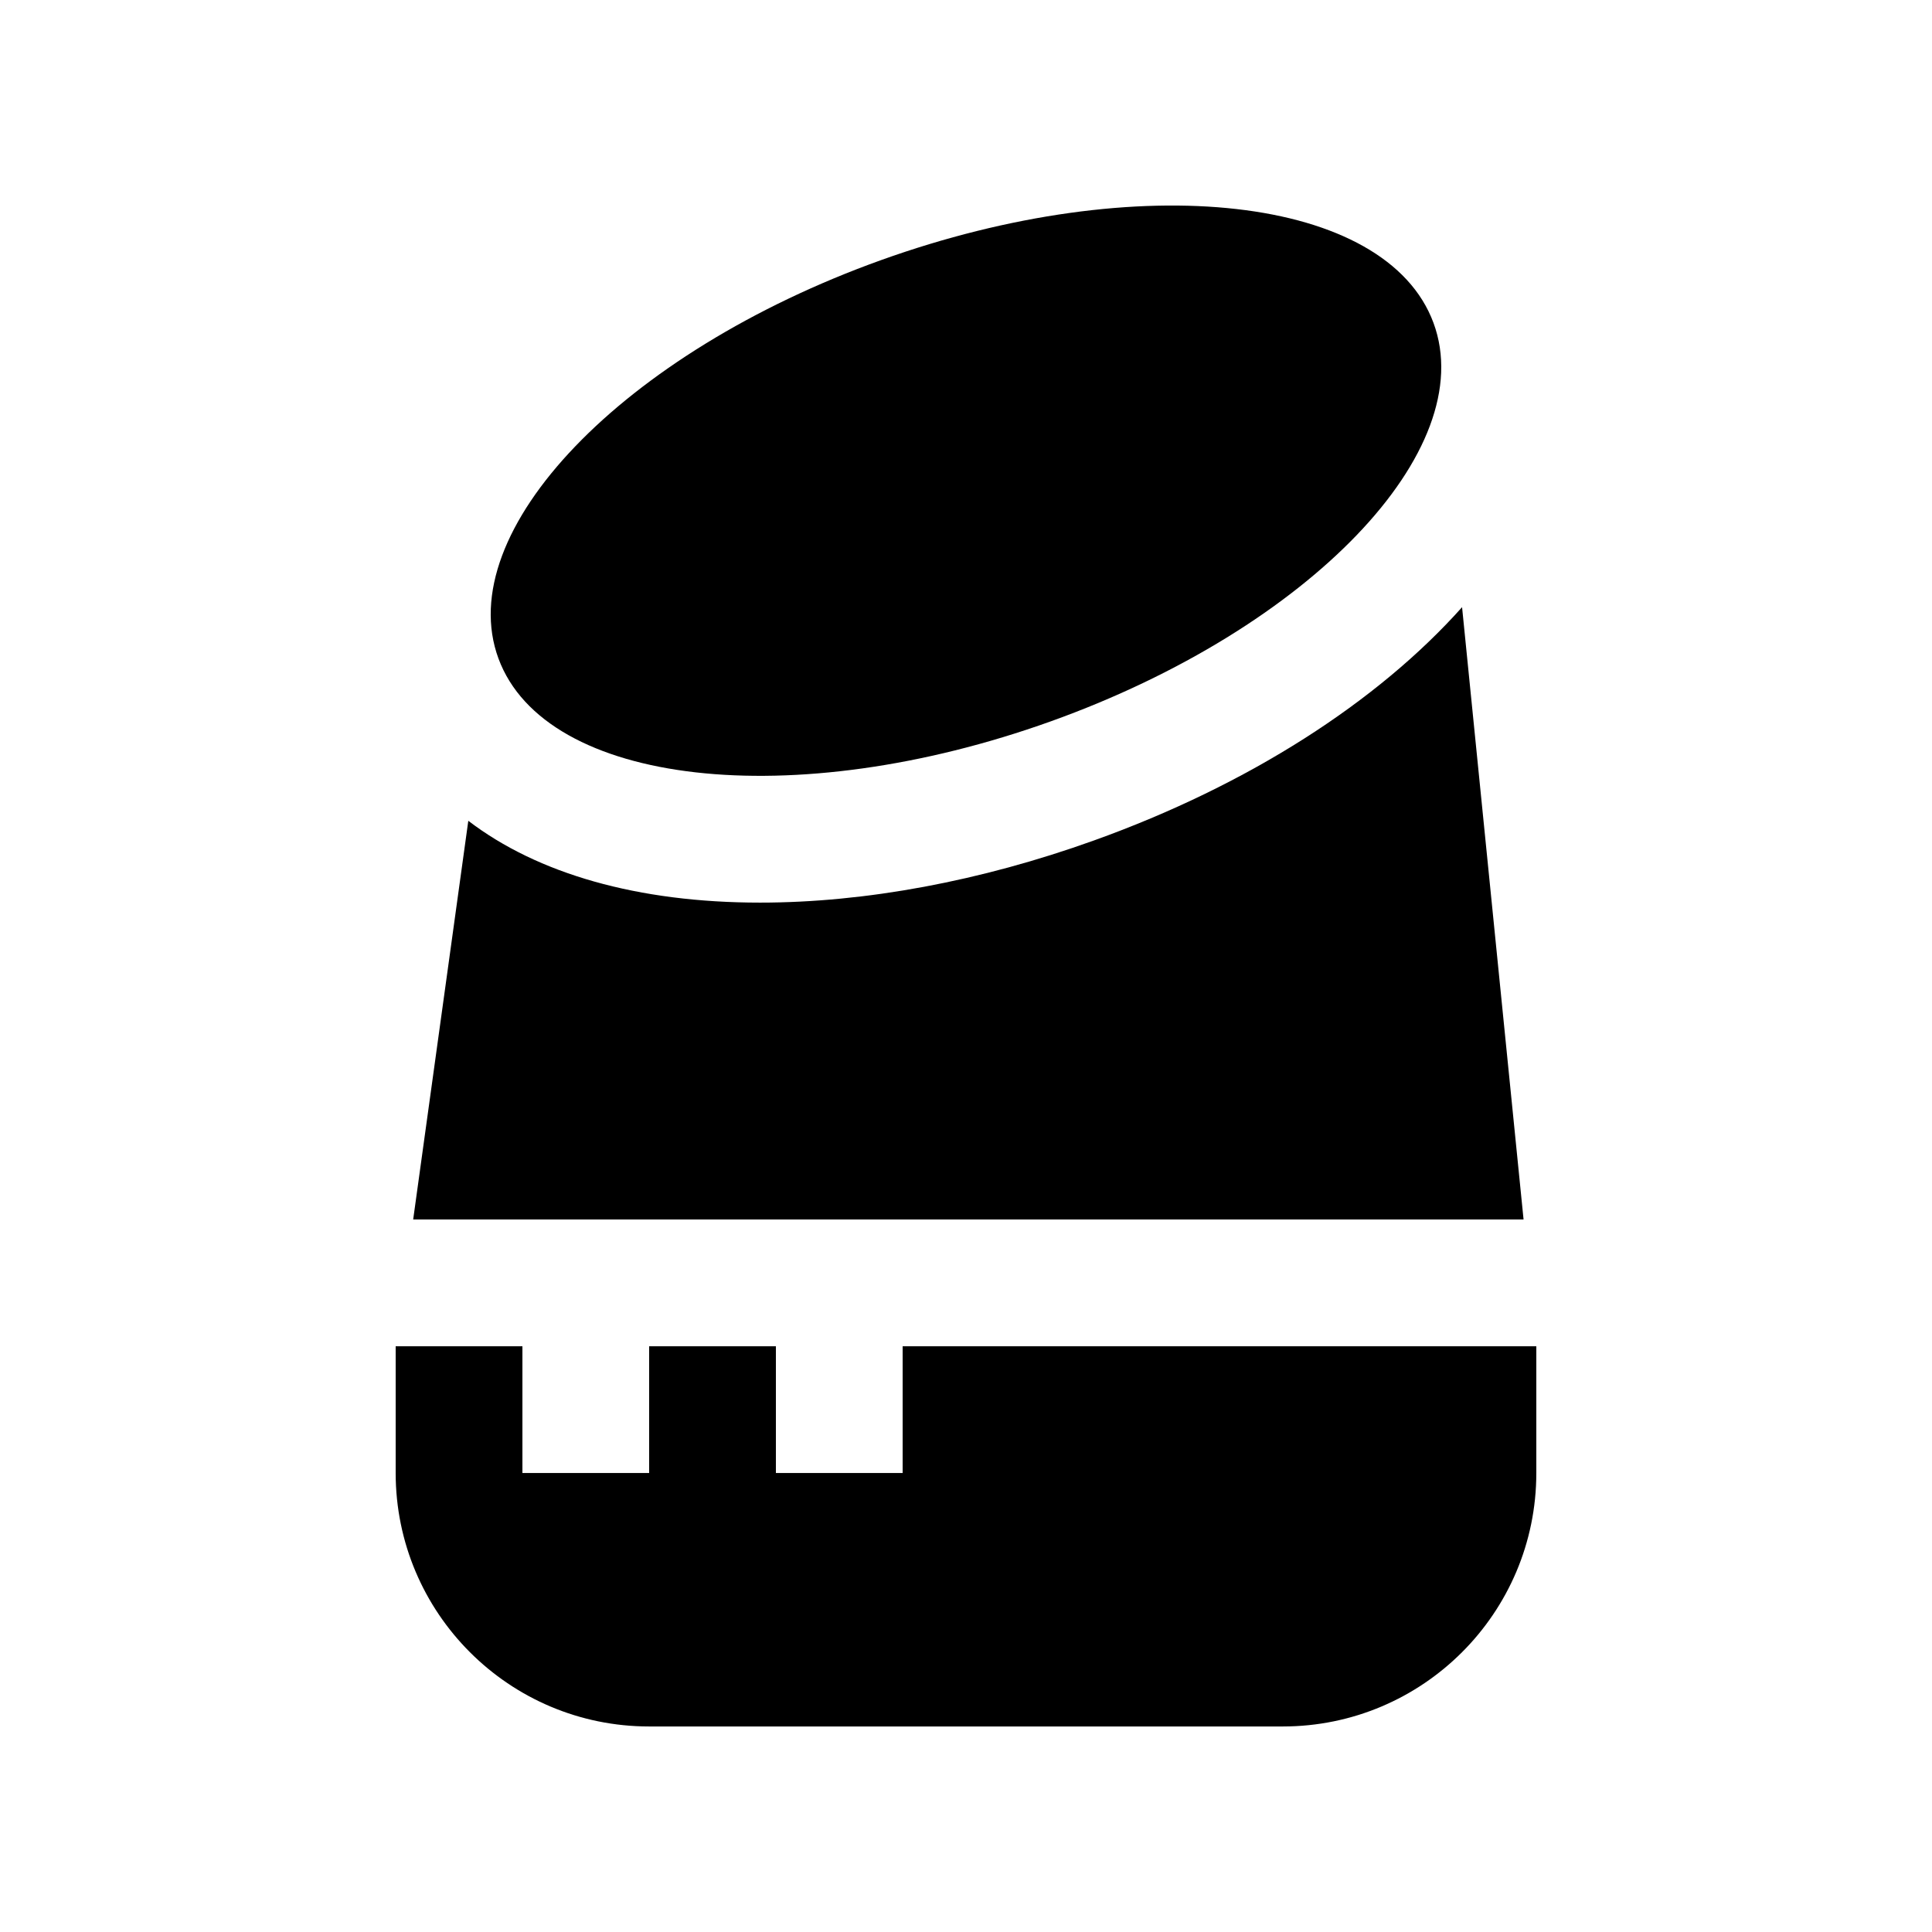 <?xml version="1.0" encoding="UTF-8"?>
<!-- Uploaded to: SVG Repo, www.svgrepo.com, Generator: SVG Repo Mixer Tools -->
<svg fill="#000000" width="800px" height="800px" version="1.1" viewBox="144 144 512 512" xmlns="http://www.w3.org/2000/svg">
 <g>
  <path d="m523.89 229.57c-12.449-33.719-77.996-41.195-146.42-16.629-68.438 24.566-113.82 71.828-101.37 105.58 12.449 33.719 78.031 41.168 146.45 16.617 68.441-24.57 113.8-71.82 101.34-105.57z"/>
  <path d="m547.76 467.18-16.297-162.27c-22.371 25.074-56.594 47.133-97.562 61.824-29.977 10.777-60.578 16.469-88.48 16.469-32.441 0-58.977-7.664-77.316-21.684l-14.609 105.65h294.27z"/>
  <path d="m383.21 534.36h-33.59v-33.59h-33.59v33.59h-33.582v-33.59h-33.59v33.574c0 37.094 30.078 67.188 67.172 67.188h167.92c37.094 0 67.191-30.078 67.191-67.172v-33.59h-167.93z"/>
 </g>
</svg>